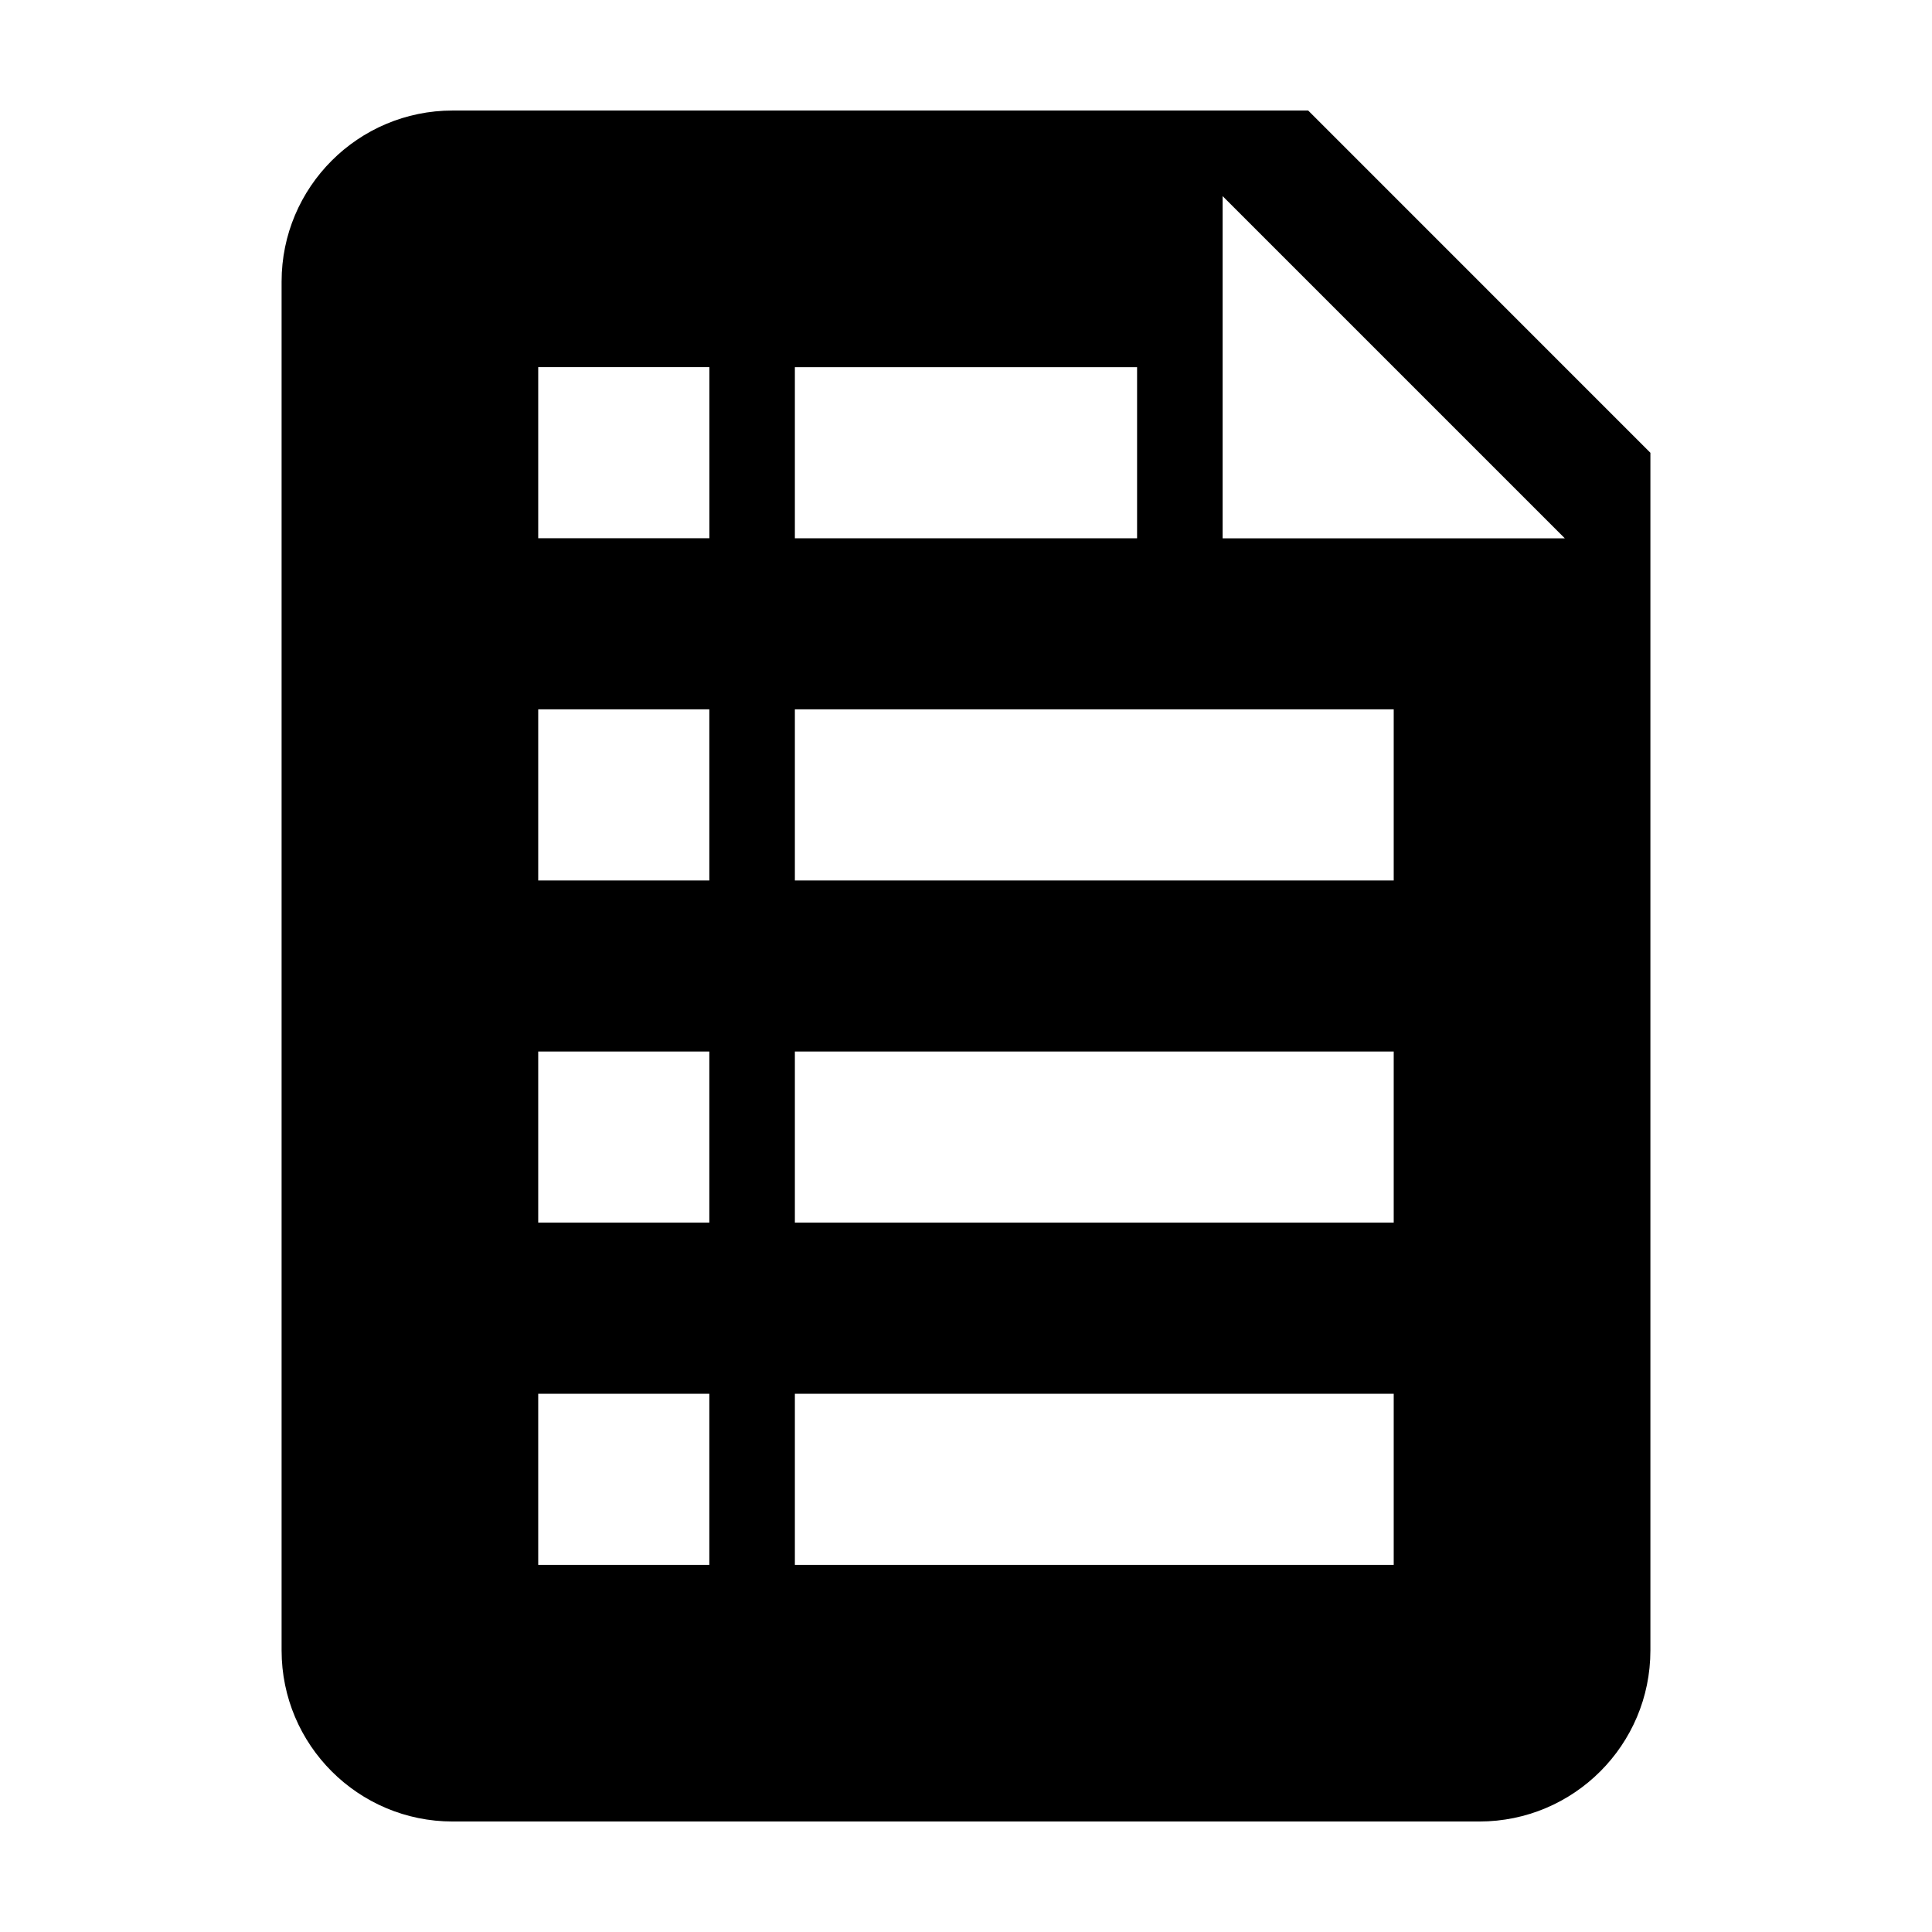<?xml version="1.0" encoding="UTF-8"?>
<!-- Uploaded to: ICON Repo, www.svgrepo.com, Generator: ICON Repo Mixer Tools -->
<svg fill="#000000" width="800px" height="800px" version="1.1" viewBox="144 144 512 512" xmlns="http://www.w3.org/2000/svg">
 <path d="m490.68 173.29h-226.71c-25.039 0-45.344 20.305-45.344 45.344v362.74c0 25.043 20.305 45.344 45.344 45.344h272.06c25.043 0 45.344-20.297 45.344-45.344v-317.38zm-136.03 68.012h90.688v45.344h-90.688zm-22.672 317.4h-45.344v-45.344h45.344zm0-90.688h-45.344v-45.344h45.344zm0-90.684h-45.344v-45.344h45.344zm0.012-90.688h-45.355v-45.344h45.352zm181.36 272.06h-158.7v-45.344h158.7zm0-90.688h-158.7v-45.344h158.7zm0-90.684h-158.7v-45.344h158.7zm-45.344-90.668v-90.688l90.688 90.688z"/>
</svg>